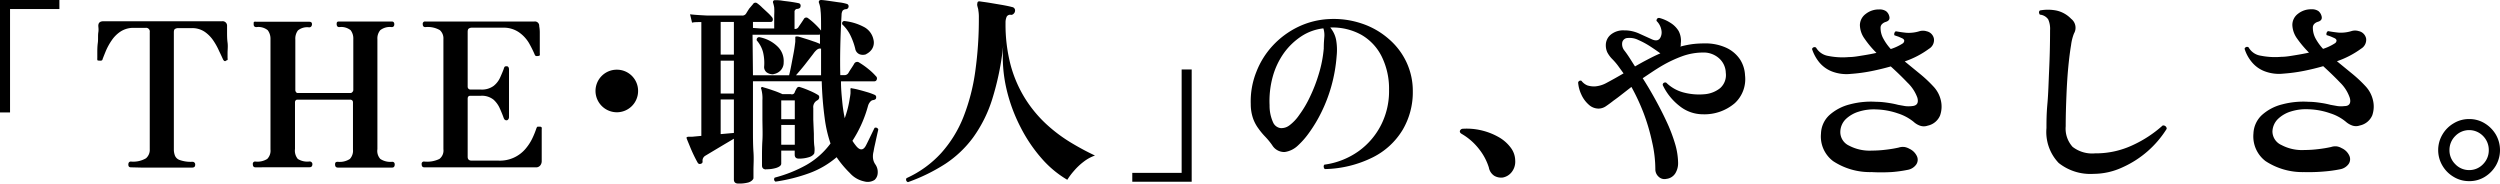 <svg xmlns="http://www.w3.org/2000/svg" width="298.82" height="21.94" viewBox="0 0 298.82 21.94"><g id="レイヤー_2" data-name="レイヤー 2"><g id="レイヤー_1-2" data-name="レイヤー 1"><path d="M0,13.44V0H7.1V1.08H1.2V13.44Z"/><path d="M15.65,20c-.21,0-.31-.11-.31-.33s.1-.36.31-.36a3,3,0,0,0,1.8-.39,1.33,1.33,0,0,0,.45-1.08v-14a.44.44,0,0,0-.5-.51H16a2.8,2.8,0,0,0-1.56.42,3.76,3.76,0,0,0-1.08,1.06,7.21,7.21,0,0,0-.7,1.26c-.17.41-.31.77-.4,1,0,.1-.08.16-.15.17a.56.56,0,0,1-.26,0h-.05c-.1,0-.15,0-.17-.11a.9.9,0,0,1,0-.18c0-.06,0-.27,0-.62s0-.75.06-1.2,0-.86.06-1.25,0-.65,0-.79c0-.37.2-.55.62-.55l1,0c.61,0,1.43,0,2.46,0H23l2.48,0,1.06,0a.53.53,0,0,1,.6.57c0,.12,0,.36,0,.74s0,.79.06,1.24,0,.87,0,1.23,0,.57,0,.63a.51.51,0,0,1,0,.21s-.08.07-.21.08L27,7.3l-.17,0s-.11-.07-.17-.2-.28-.62-.47-1a7.77,7.77,0,0,0-.69-1.25,3.92,3.92,0,0,0-1.05-1.06,2.68,2.68,0,0,0-1.53-.43H21.31a.72.72,0,0,0-.37.09c-.11.05-.16.19-.16.42v14a2,2,0,0,0,.14.75.94.94,0,0,0,.6.52,4,4,0,0,0,1.45.2.32.32,0,0,1,.36.36q0,.33-.36.33l-1.19,0c-.63,0-1.44,0-2.44,0s-1.81,0-2.46,0Z"/><path d="M30.53,20c-.21,0-.31-.13-.31-.38a.27.27,0,0,1,.31-.31A2.2,2.2,0,0,0,31.94,19a1.4,1.4,0,0,0,.39-1.14V4.68A1.68,1.68,0,0,0,32,3.61a1.77,1.77,0,0,0-1.35-.37c-.22,0-.33-.11-.33-.34s0-.27.08-.3a.81.81,0,0,1,.25,0H33l.76,0,.78,0h2.41c.23,0,.34.09.34.29s-.11.38-.34.38a1.74,1.74,0,0,0-1.34.37,1.63,1.63,0,0,0-.31,1.07v6.05a.38.38,0,0,0,.08.24.24.24,0,0,0,.2.12h6.32a.29.29,0,0,0,.22-.12.33.33,0,0,0,.11-.24V4.68a1.63,1.63,0,0,0-.32-1.07,1.81,1.81,0,0,0-1.36-.37c-.21,0-.31-.13-.31-.38s.1-.29.31-.29h2.32l.75,0,.78,0h2.42c.2,0,.31.11.31.33s-.11.34-.31.34a1.84,1.84,0,0,0-1.37.37,1.53,1.53,0,0,0-.34,1.07V17.83A1.42,1.42,0,0,0,45.46,19a2.19,2.19,0,0,0,1.41.34.3.3,0,0,1,.24.09.36.36,0,0,1,.07.22c0,.25-.1.38-.31.38h-.54l-.95,0-1,0H42.83l-1,0-.92,0h-.53c-.22,0-.33-.13-.33-.38s.11-.31.33-.31A2.22,2.22,0,0,0,41.82,19a1.45,1.45,0,0,0,.37-1.13V12.24A.33.33,0,0,0,42.1,12a.36.36,0,0,0-.24-.09H35.54a.27.27,0,0,0-.2.09.32.32,0,0,0-.08.22v5.59A1.55,1.55,0,0,0,35.6,19,2.12,2.12,0,0,0,37,19.3a.32.32,0,0,1,.24.09.3.3,0,0,1,.1.22c0,.25-.11.38-.34.38H36.5l-.94,0-1.05,0H33l-1,0L31,20Z"/><path d="M50.71,20c-.21,0-.31-.13-.31-.38a.27.27,0,0,1,.31-.31A3.38,3.38,0,0,0,52.52,19,1.27,1.27,0,0,0,53,17.83V4.68a1.32,1.32,0,0,0-.43-1.08,2.88,2.88,0,0,0-1.73-.36c-.21,0-.31-.12-.31-.36a.27.27,0,0,1,.31-.31l1.84,0c1.09,0,2.71,0,4.83,0s3.55,0,4.59,0l1.77,0a.51.51,0,0,1,.58.55,4.24,4.24,0,0,1,.07.71c0,.33,0,.67,0,1s0,.7,0,1,0,.47,0,.55a.53.53,0,0,1,0,.2c0,.07-.1.11-.22.11a.57.57,0,0,1-.25,0,.34.34,0,0,1-.15-.2A13.65,13.65,0,0,0,63.2,5.1,4.12,4.12,0,0,0,62,3.84a3.22,3.22,0,0,0-1.91-.53H56.4a.61.61,0,0,0-.36.1c-.1.06-.14.2-.14.41v6.57a.35.35,0,0,0,.09.21.3.3,0,0,0,.22.1h1.22A2.38,2.38,0,0,0,59,10.27a2.7,2.7,0,0,0,.78-1c.17-.38.31-.71.42-1A1.52,1.52,0,0,1,60.3,8a.31.31,0,0,1,.25-.08.24.24,0,0,1,.23.12.53.53,0,0,1,.06.24c0,.13,0,.36,0,.68s0,.69,0,1.07,0,.74,0,1.06,0,.67,0,1.09,0,.81,0,1.15,0,.57,0,.69-.1.36-.29.36-.29-.11-.36-.32-.25-.66-.43-1.06A3.08,3.08,0,0,0,59,11.92a2.22,2.22,0,0,0-1.54-.47H56.21c-.21,0-.31.12-.31.36v6.93c0,.31.16.46.48.46h3.24a4,4,0,0,0,3.25-1.48,5.7,5.7,0,0,0,.8-1.27,9.91,9.91,0,0,0,.43-1.07c.05-.14.1-.22.16-.24h.28c.12,0,.2.06.21.12a.78.78,0,0,1,0,.22c0,.06,0,.26,0,.6s0,.72,0,1.16,0,.85,0,1.23,0,.63,0,.78a.81.81,0,0,1-.18.53A.64.64,0,0,1,64,20l-.75,0c-.38,0-1,0-1.89,0h-3.7c-2,0-3.55,0-4.81,0Z"/><path d="M73.73,13.42a2.56,2.56,0,0,1-2.55-2.55,2.54,2.54,0,0,1,2.55-2.54,2.53,2.53,0,0,1,2.54,2.54,2.54,2.54,0,0,1-2.54,2.55Z"/><path d="M88.25,21.94c-.35,0-.53-.16-.53-.48V16.58l-1.15.68L85.33,18l-1,.6a.69.69,0,0,0-.36.58.78.78,0,0,1,0,.22.22.22,0,0,1-.17.16.29.29,0,0,1-.41-.12c-.12-.21-.27-.49-.44-.84s-.33-.71-.48-1.08-.28-.67-.37-.91,0-.17,0-.22l.14-.05.53,0,1.06-.1V2.64c-.5,0-.87,0-1.11.07l-.24-1c.59.07,1.29.11,2.09.15h4.13a.52.52,0,0,0,.48-.24c.08-.13.2-.33.37-.59L90,.5a.34.34,0,0,1,.53-.09A4.2,4.2,0,0,1,91.1.9l.69.64a5.31,5.31,0,0,1,.49.52.4.4,0,0,1,.08.38.22.22,0,0,1-.22.18H90v.72l.88.06,1.06,0h.6V1.8a7.38,7.38,0,0,0,0-.9,3.76,3.76,0,0,0-.12-.52.31.31,0,0,1,0-.26.27.27,0,0,1,.22-.1c.19,0,.47,0,.85.06s.75.09,1.13.15.65.11.83.15a.29.29,0,0,1,.24.36c0,.18-.13.28-.34.32a.35.35,0,0,0-.38.4v2H95a.46.46,0,0,0,.45-.24c.08-.13.2-.29.34-.5s.25-.37.31-.48a.33.33,0,0,1,.48-.07,7.73,7.73,0,0,1,.83.7,8.86,8.86,0,0,1,.73.78c0-1.13,0-1.92-.06-2.36a3.1,3.1,0,0,0-.18-.92.33.33,0,0,1,0-.27A.35.35,0,0,1,98.11,0c.24,0,.56.05,1,.11l1.18.17a5,5,0,0,1,.9.18.29.29,0,0,1,.24.33.33.33,0,0,1-.32.31.55.55,0,0,0-.39.17,1,1,0,0,0-.13.51q-.23,4.17-.15,7.2h.43a.56.56,0,0,0,.53-.24c.08-.15.2-.34.36-.58s.28-.43.36-.58a.41.41,0,0,1,.6-.09,9.3,9.3,0,0,1,1.11.79,7,7,0,0,1,.86.82.35.35,0,0,1,.11.4.29.29,0,0,1-.28.22h-4c0,.88.08,1.68.15,2.41a17.85,17.85,0,0,0,.3,2c.13-.37.25-.75.35-1.14a11.82,11.82,0,0,0,.25-1.24,5.29,5.29,0,0,0,.09-.61c0-.15,0-.27,0-.35a1,1,0,0,1,0-.22s.11-.06.22,0a6.74,6.74,0,0,1,.83.18c.32.08.66.18,1,.28s.61.21.82.3a.3.3,0,0,1,.19.36c0,.15-.14.24-.34.27a.52.52,0,0,0-.34.18,1.24,1.24,0,0,0-.28.49,14.83,14.83,0,0,1-1.87,4.2c.08.13.16.25.25.37s.18.24.28.35c.43.46.8.4,1.1-.19.18-.35.36-.73.56-1.14l.45-.93a.31.31,0,0,1,.45.2c-.06.25-.13.56-.21.92s-.15.7-.22,1-.11.56-.14.72a2.24,2.24,0,0,0-.06.79,1.61,1.61,0,0,0,.27.72,1.59,1.59,0,0,1,.29,1.05,1.16,1.16,0,0,1-.38.82,1.53,1.53,0,0,1-1.24.17,3.15,3.15,0,0,1-1.71-1A12.15,12.15,0,0,1,100,18.79a10.67,10.67,0,0,1-3.3,1.92,20.4,20.4,0,0,1-4,1,.31.31,0,0,1-.1-.48,16,16,0,0,0,3.78-1.51,9.32,9.32,0,0,0,2.89-2.57,15.32,15.32,0,0,1-.7-3.05,41.6,41.6,0,0,1-.35-4.39H90c0,.8,0,1.69,0,2.68s0,2,0,3,0,1.92.06,2.77,0,1.57,0,2.13,0,.88,0,1-.21.4-.61.52A4.33,4.33,0,0,1,88.25,21.94ZM86.14,6.53h1.58V2.62H86.14Zm0,4.65h1.58V7.25H86.14Zm0,4.85,1.58-.14v-4H86.14ZM90,9h4.32c.08-.32.17-.72.26-1.19s.19-1,.28-1.47.16-1,.2-1.35c0-.1,0-.19,0-.28a1.93,1.93,0,0,0,0-.23.13.13,0,0,1,.07-.12s.08,0,.2,0,.55.15.88.25.67.21,1,.33a6.45,6.45,0,0,1,.8.31h0s0,0,0,0V4.1a.13.13,0,0,1-.12.05h-6c-.43,0-.83,0-1.2,0l-.74,0Zm2.45-.12a1.31,1.31,0,0,1-.78-.21.8.8,0,0,1-.33-.75,5.52,5.52,0,0,0-.13-1.66,3.44,3.44,0,0,0-.75-1.42.3.3,0,0,1,.28-.4,4.2,4.2,0,0,1,2.19,1.11,2.4,2.4,0,0,1,.74,1.91,1.34,1.34,0,0,1-.41,1A1.48,1.48,0,0,1,92.45,8.86Zm-.87,11.37c-.33,0-.5-.16-.5-.48,0-.14,0-.48,0-1s0-1.21.05-2,0-1.73,0-2.72q0-1.12,0-2.07A4.2,4.2,0,0,0,91,10.66a.19.19,0,0,1,0-.22.19.19,0,0,1,.24,0c.3.08.69.2,1.17.37a10.63,10.63,0,0,1,1.11.44h1A.35.35,0,0,0,95,11a3.33,3.33,0,0,1,.24-.46.31.31,0,0,1,.41-.12,10.42,10.42,0,0,1,1.09.41,7.12,7.12,0,0,1,1,.5.3.3,0,0,1,.18.31.41.41,0,0,1-.21.34,1,1,0,0,0-.24.17.92.92,0,0,0-.26.77c0,.36,0,.83,0,1.39L97.28,16c0,.57,0,1.06.06,1.49s0,.68,0,.78-.2.37-.59.5a4,4,0,0,1-1.26.19c-.34,0-.5-.16-.5-.48V18H93.38v1.56c0,.2-.19.37-.57.5A3.82,3.82,0,0,1,91.58,20.23Zm1.8-6H95V12H93.38Zm0,3.05H95V14.93H93.38ZM95.14,9h3c0-.48,0-1,0-1.52s0-1.08,0-1.68a.34.34,0,0,1-.19,0,.79.79,0,0,0-.36.19,2.41,2.41,0,0,0-.38.44c-.31.4-.64.83-1,1.29S95.46,8.62,95.14,9Zm8.4-2.52a1.13,1.13,0,0,1-.81,0,.87.87,0,0,1-.51-.68,8.09,8.09,0,0,0-.59-1.61,4.5,4.5,0,0,0-.95-1.27.34.34,0,0,1,0-.26.32.32,0,0,1,.21-.15,6.39,6.39,0,0,1,2.33.69,2.2,2.2,0,0,1,1.18,1.52,1.45,1.45,0,0,1-.17,1.14A1.71,1.71,0,0,1,103.54,6.46Z"/><path d="M108.53,21.77a.31.31,0,0,1-.17-.48,12.64,12.64,0,0,0,4.14-3A14.35,14.35,0,0,0,115.15,14a23.7,23.7,0,0,0,1.42-5.46A44.77,44.77,0,0,0,117,2.09a4.2,4.2,0,0,0-.06-.83c0-.18-.08-.36-.11-.52a.64.64,0,0,1,0-.38c0-.16.13-.22.31-.19s.68.09,1.16.17l1.48.25c.5.09.89.17,1.18.25a.41.41,0,0,1,.36.5.49.49,0,0,1-.16.3.42.42,0,0,1-.3.14.47.47,0,0,0-.53.21,1.7,1.7,0,0,0-.14.75,19.1,19.1,0,0,0,.62,5.08,14.89,14.89,0,0,0,1.71,3.94,15.09,15.09,0,0,0,2.46,3,18.24,18.24,0,0,0,2.9,2.21c1,.61,2,1.15,3,1.62a4.77,4.77,0,0,0-1.34.73,7.41,7.41,0,0,0-1.15,1.08,8.38,8.38,0,0,0-.82,1.09,12.33,12.33,0,0,1-3-2.48A18,18,0,0,1,122,15.23a19.52,19.52,0,0,1-1.71-4.65,17.08,17.08,0,0,1-.38-5.11,32.89,32.89,0,0,1-1.32,6.41,15.94,15.94,0,0,1-2.28,4.56A13,13,0,0,1,113,19.58,21.52,21.52,0,0,1,108.53,21.77Z"/><path d="M135.34,21.72V20.66h5.9V8.3h1.2V21.72Z"/><path d="M158.35,20.21a.43.43,0,0,1-.13-.28.31.31,0,0,1,.08-.25,9.15,9.15,0,0,0,4.12-1.63,8.68,8.68,0,0,0,2.69-3.18,8.91,8.91,0,0,0,.92-4.14,8.68,8.68,0,0,0-.89-4,6.13,6.13,0,0,0-2.42-2.57A7.12,7.12,0,0,0,159,3.29a3.26,3.26,0,0,1,.7,1.46,6.88,6.88,0,0,1,.07,1.9,18.4,18.4,0,0,1-.64,3.66,18,18,0,0,1-1.19,3.11,16.68,16.68,0,0,1-1.44,2.41,9.71,9.71,0,0,1-1.39,1.59,2.85,2.85,0,0,1-1.55.75,1.68,1.68,0,0,1-1.5-.82,8.57,8.57,0,0,0-.82-1,8.4,8.4,0,0,1-.83-1,4.62,4.62,0,0,1-.64-1.21,5.24,5.24,0,0,1-.27-1.71,9.48,9.48,0,0,1,.67-3.84,9.82,9.82,0,0,1,2-3.18,10.16,10.16,0,0,1,3-2.2,9.53,9.53,0,0,1,3.7-.93,10.44,10.44,0,0,1,3.86.52A9.37,9.37,0,0,1,166,4.66a8.28,8.28,0,0,1,2.11,2.77,8.1,8.1,0,0,1,.76,3.49,8.85,8.85,0,0,1-1.22,4.61,8.68,8.68,0,0,1-3.55,3.27A13.44,13.44,0,0,1,158.35,20.21ZM154.1,15a5.16,5.16,0,0,0,1.19-1.25,12.73,12.73,0,0,0,1.27-2.14,18.23,18.23,0,0,0,1.07-2.76,14.57,14.57,0,0,0,.6-3.09.5.5,0,0,1,0-.14c0-.51.05-1,.07-1.3a2.69,2.69,0,0,0-.12-.93,6,6,0,0,0-2.62.94,8,8,0,0,0-2.09,2,9,9,0,0,0-1.34,2.83,10.93,10.93,0,0,0-.38,3.42,4.79,4.79,0,0,0,.43,2.07,1.15,1.15,0,0,0,.87.66A1.56,1.56,0,0,0,154.1,15Z"/><path d="M179.62,21.22a1.64,1.64,0,0,1-1-.2,1.49,1.49,0,0,1-.66-1,6.82,6.82,0,0,0-1.17-2.2,7.19,7.19,0,0,0-2.1-1.83c-.17-.11-.23-.23-.18-.37a.38.38,0,0,1,.33-.23,7.64,7.64,0,0,1,2.35.22,7.76,7.76,0,0,1,2,.81,4.63,4.63,0,0,1,1.4,1.25,2.6,2.6,0,0,1,.52,1.51,2,2,0,0,1-.48,1.46A1.75,1.75,0,0,1,179.62,21.22Z"/><path d="M199.18,21.38a1,1,0,0,1-.93-.26,1.18,1.18,0,0,1-.39-.91,14.61,14.61,0,0,0-.39-3.25,23.78,23.78,0,0,0-1-3.41A24.84,24.84,0,0,0,195,10.39l-1.13.88q-.53.42-1,.75c-.35.28-.66.5-.94.69a1.58,1.58,0,0,1-.86.27,1.73,1.73,0,0,1-1.18-.48,3.54,3.54,0,0,1-.88-1.21,4.12,4.12,0,0,1-.38-1.43.32.32,0,0,1,.16-.2.29.29,0,0,1,.24,0,1.69,1.69,0,0,0,.71.55,2.75,2.75,0,0,0,.88.12,3.43,3.43,0,0,0,1.44-.44c.57-.3,1.23-.67,2-1.12l-.66-.91a7.52,7.52,0,0,0-.66-.77,3.35,3.35,0,0,1-.62-.83,2,2,0,0,1-.18-.87,1.62,1.62,0,0,1,.58-1.24,2.34,2.34,0,0,1,1.61-.52A4.2,4.2,0,0,1,195.9,4l1.48.67q.74.36,1.05-.12a1.32,1.32,0,0,0,.16-.91A2,2,0,0,0,198,2.5c0-.24.11-.36.32-.36a4.52,4.52,0,0,1,1.33.58,2.92,2.92,0,0,1,1,1,2.5,2.5,0,0,1,.25,1.49c0,.07,0,.13,0,.18a.32.32,0,0,1-.06.18,11.61,11.61,0,0,1,1.4-.29,10.89,10.89,0,0,1,1.41-.09,6,6,0,0,1,2.71.53A4,4,0,0,1,208,7.13,3.83,3.83,0,0,1,208.58,9a3.91,3.91,0,0,1-1.21,3.32,5.57,5.57,0,0,1-3.85,1.34,4.45,4.45,0,0,1-2.78-1,6.89,6.89,0,0,1-2-2.5c0-.24.19-.34.41-.29a4.63,4.63,0,0,0,2.07,1.18,7.25,7.25,0,0,0,2.56.21,3.4,3.4,0,0,0,1.83-.73,2.08,2.08,0,0,0,.67-1.83A2.4,2.4,0,0,0,205.51,7a2.76,2.76,0,0,0-2-.72,7.32,7.32,0,0,0-2.44.44,15.17,15.17,0,0,0-2.42,1.14c-.8.47-1.56,1-2.3,1.49.5.78,1,1.62,1.49,2.51s.95,1.78,1.37,2.69a19,19,0,0,1,1,2.61,8.49,8.49,0,0,1,.37,2.29,2.31,2.31,0,0,1-.34,1.28A1.44,1.44,0,0,1,199.18,21.38ZM195.43,7.94c.47-.27.95-.54,1.45-.8s1-.52,1.58-.76c-.34-.25-.74-.53-1.22-.84a9.73,9.73,0,0,0-1.41-.76,2.34,2.34,0,0,0-1.26-.24.68.68,0,0,0-.66.5,1.21,1.21,0,0,0,.25,1c.18.23.37.5.58.82S195.18,7.56,195.43,7.94Z"/><path d="M223.7,20.57a8,8,0,0,1-4.59-1.31,3.68,3.68,0,0,1-1.45-3.3,3.13,3.13,0,0,1,1-2.2,5.76,5.76,0,0,1,2.43-1.28,9.76,9.76,0,0,1,3.19-.31c.61,0,1.12.08,1.52.14s.77.14,1.07.22l.84.15a3.33,3.33,0,0,0,.84,0q.88-.07.63-1A4.68,4.68,0,0,0,228,9.88c-.61-.64-1.27-1.28-2-1.94-.74.21-1.51.4-2.31.56a19.62,19.62,0,0,1-2.44.33,4.87,4.87,0,0,1-2.31-.3,3.72,3.72,0,0,1-1.51-1.11,4.93,4.93,0,0,1-.84-1.56.31.31,0,0,1,.48-.17,2.07,2.07,0,0,0,1.48,1,8.66,8.66,0,0,0,2.46.13c.56,0,1.12-.11,1.69-.2s1.1-.19,1.59-.3a11.64,11.64,0,0,1-1.41-1.68A2.88,2.88,0,0,1,222.31,3,1.69,1.69,0,0,1,223,1.67a2.5,2.5,0,0,1,1.61-.54,1.35,1.35,0,0,1,.83.21,1.07,1.07,0,0,1,.37.56c.11.35,0,.59-.41.72a1,1,0,0,0-.4.22.61.61,0,0,0-.22.5,2.62,2.62,0,0,0,.34,1.29A6.09,6.09,0,0,0,226,5.86a6,6,0,0,0,1.4-.65.42.42,0,0,0,.21-.33q0-.18-.24-.3l-.43-.19-.5-.17a.35.35,0,0,1,0-.28.31.31,0,0,1,.17-.2h0c.44.08.86.14,1.28.18a4.34,4.34,0,0,0,1.51-.18,1.46,1.46,0,0,1,.89,0,1.11,1.11,0,0,1,.87.9,1.21,1.21,0,0,1-.59,1.19,10.6,10.6,0,0,1-2.9,1.51l1.82,1.49a15.63,15.63,0,0,1,1.6,1.5,3.55,3.55,0,0,1,.88,1.6,3.22,3.22,0,0,1-.08,1.88,2.06,2.06,0,0,1-1.48,1.21,1.38,1.38,0,0,1-.92,0,2.21,2.21,0,0,1-.76-.46,5.7,5.7,0,0,0-1.86-1,8.66,8.66,0,0,0-2.58-.48,5.94,5.94,0,0,0-2.1.26,3.87,3.87,0,0,0-1.58.91,2.19,2.19,0,0,0-.64,1.49A1.78,1.78,0,0,0,221,17.4a5.26,5.26,0,0,0,2.75.6,13.7,13.7,0,0,0,1.69-.11,14.6,14.6,0,0,0,1.5-.25,1.64,1.64,0,0,1,.7-.07,1.78,1.78,0,0,1,.58.21,1.84,1.84,0,0,1,.91.9,1,1,0,0,1-.1,1,1.58,1.58,0,0,1-1,.62,15.65,15.65,0,0,1-1.84.26A21.07,21.07,0,0,1,223.7,20.57Z"/><path d="M250.25,20.78a6.09,6.09,0,0,1-4.18-1.3,5.36,5.36,0,0,1-1.46-4.17c0-.72,0-1.68.11-2.88s.14-2.55.21-4.07.11-3.09.11-4.74a2.78,2.78,0,0,0-.22-1.3,1.35,1.35,0,0,0-1-.57c-.14-.21-.13-.37,0-.5a5.25,5.25,0,0,1,1.93,0,3.46,3.46,0,0,1,1.81,1A1.35,1.35,0,0,1,247.9,4a5.64,5.64,0,0,0-.35,1.4c-.12.7-.23,1.57-.33,2.6s-.17,2.16-.22,3.37-.09,2.46-.09,3.72a3.25,3.25,0,0,0,.82,2.46,3.81,3.81,0,0,0,2.69.78,10.36,10.36,0,0,0,4.54-1A14.23,14.23,0,0,0,258.5,15a.41.41,0,0,1,.34.09.38.38,0,0,1,.14.31A12,12,0,0,1,253.7,20,8.24,8.24,0,0,1,250.25,20.78Z"/><path d="M275.4,20.57a8.06,8.06,0,0,1-4.6-1.31,3.7,3.7,0,0,1-1.45-3.3,3.18,3.18,0,0,1,1-2.2,5.66,5.66,0,0,1,2.42-1.28,9.85,9.85,0,0,1,3.2-.31c.6,0,1.11.08,1.52.14s.76.14,1.07.22l.84.15a3.3,3.3,0,0,0,.84,0c.59,0,.8-.38.62-1a4.64,4.64,0,0,0-1.17-1.83c-.61-.64-1.28-1.28-2-1.94-.73.21-1.5.4-2.3.56a19.78,19.78,0,0,1-2.45.33,4.83,4.83,0,0,1-2.3-.3,3.66,3.66,0,0,1-1.51-1.11,4.56,4.56,0,0,1-.84-1.56.31.31,0,0,1,.48-.17,2,2,0,0,0,1.47,1,8.71,8.71,0,0,0,2.46.13c.56,0,1.13-.11,1.69-.2s1.1-.19,1.6-.3a12.43,12.43,0,0,1-1.42-1.68A2.94,2.94,0,0,1,274,3a1.66,1.66,0,0,1,.67-1.35,2.49,2.49,0,0,1,1.61-.54,1.37,1.37,0,0,1,.83.21,1.13,1.13,0,0,1,.37.56c.11.35,0,.59-.41.72a1,1,0,0,0-.41.22.63.63,0,0,0-.21.5,2.72,2.72,0,0,0,.33,1.29,6.16,6.16,0,0,0,.89,1.23,5.9,5.9,0,0,0,1.39-.65.41.41,0,0,0,.22-.33q0-.18-.24-.3l-.43-.19c-.16-.06-.33-.12-.51-.17a.34.34,0,0,1,0-.28.31.31,0,0,1,.17-.2h0c.43.08.86.14,1.27.18a4.31,4.31,0,0,0,1.51-.18,1.45,1.45,0,0,1,.89,0,1.13,1.13,0,0,1,.88.9,1.23,1.23,0,0,1-.59,1.19,10.91,10.91,0,0,1-2.9,1.51l1.82,1.49a15.63,15.63,0,0,1,1.6,1.5,3.62,3.62,0,0,1,.87,1.6,3.22,3.22,0,0,1-.07,1.88,2.08,2.08,0,0,1-1.49,1.21,1.35,1.35,0,0,1-.91,0,2.35,2.35,0,0,1-.77-.46,5.5,5.5,0,0,0-1.86-1,8.54,8.54,0,0,0-2.58-.48,6,6,0,0,0-2.1.26,3.83,3.83,0,0,0-1.57.91,2.2,2.2,0,0,0-.65,1.49,1.79,1.79,0,0,0,1.07,1.61,5.24,5.24,0,0,0,2.75.6,13.83,13.83,0,0,0,1.69-.11,14.6,14.6,0,0,0,1.5-.25,1.62,1.62,0,0,1,.7-.07,1.65,1.65,0,0,1,.57.21,1.8,1.8,0,0,1,.91.9,1,1,0,0,1-.09,1,1.6,1.6,0,0,1-1,.62,15.65,15.65,0,0,1-1.84.26A21.18,21.18,0,0,1,275.4,20.57Z"/><path d="M295.13,21.65a3.51,3.51,0,0,1-1.85-.51,3.74,3.74,0,0,1-1.34-1.34,3.65,3.65,0,0,1,0-3.72,3.74,3.74,0,0,1,1.34-1.34,3.51,3.51,0,0,1,1.85-.51,3.47,3.47,0,0,1,1.86.51,3.88,3.88,0,0,1,1.33,1.34,3.71,3.71,0,0,1,0,3.72A3.88,3.88,0,0,1,297,21.14,3.47,3.47,0,0,1,295.13,21.65Zm0-1.32a2.26,2.26,0,0,0,1.67-.71,2.34,2.34,0,0,0,.68-1.67,2.37,2.37,0,0,0-.68-1.69,2.31,2.31,0,0,0-3.33,0,2.34,2.34,0,0,0-.69,1.69,2.31,2.31,0,0,0,.69,1.67A2.27,2.27,0,0,0,295.13,20.33Z"/></g></g></svg>